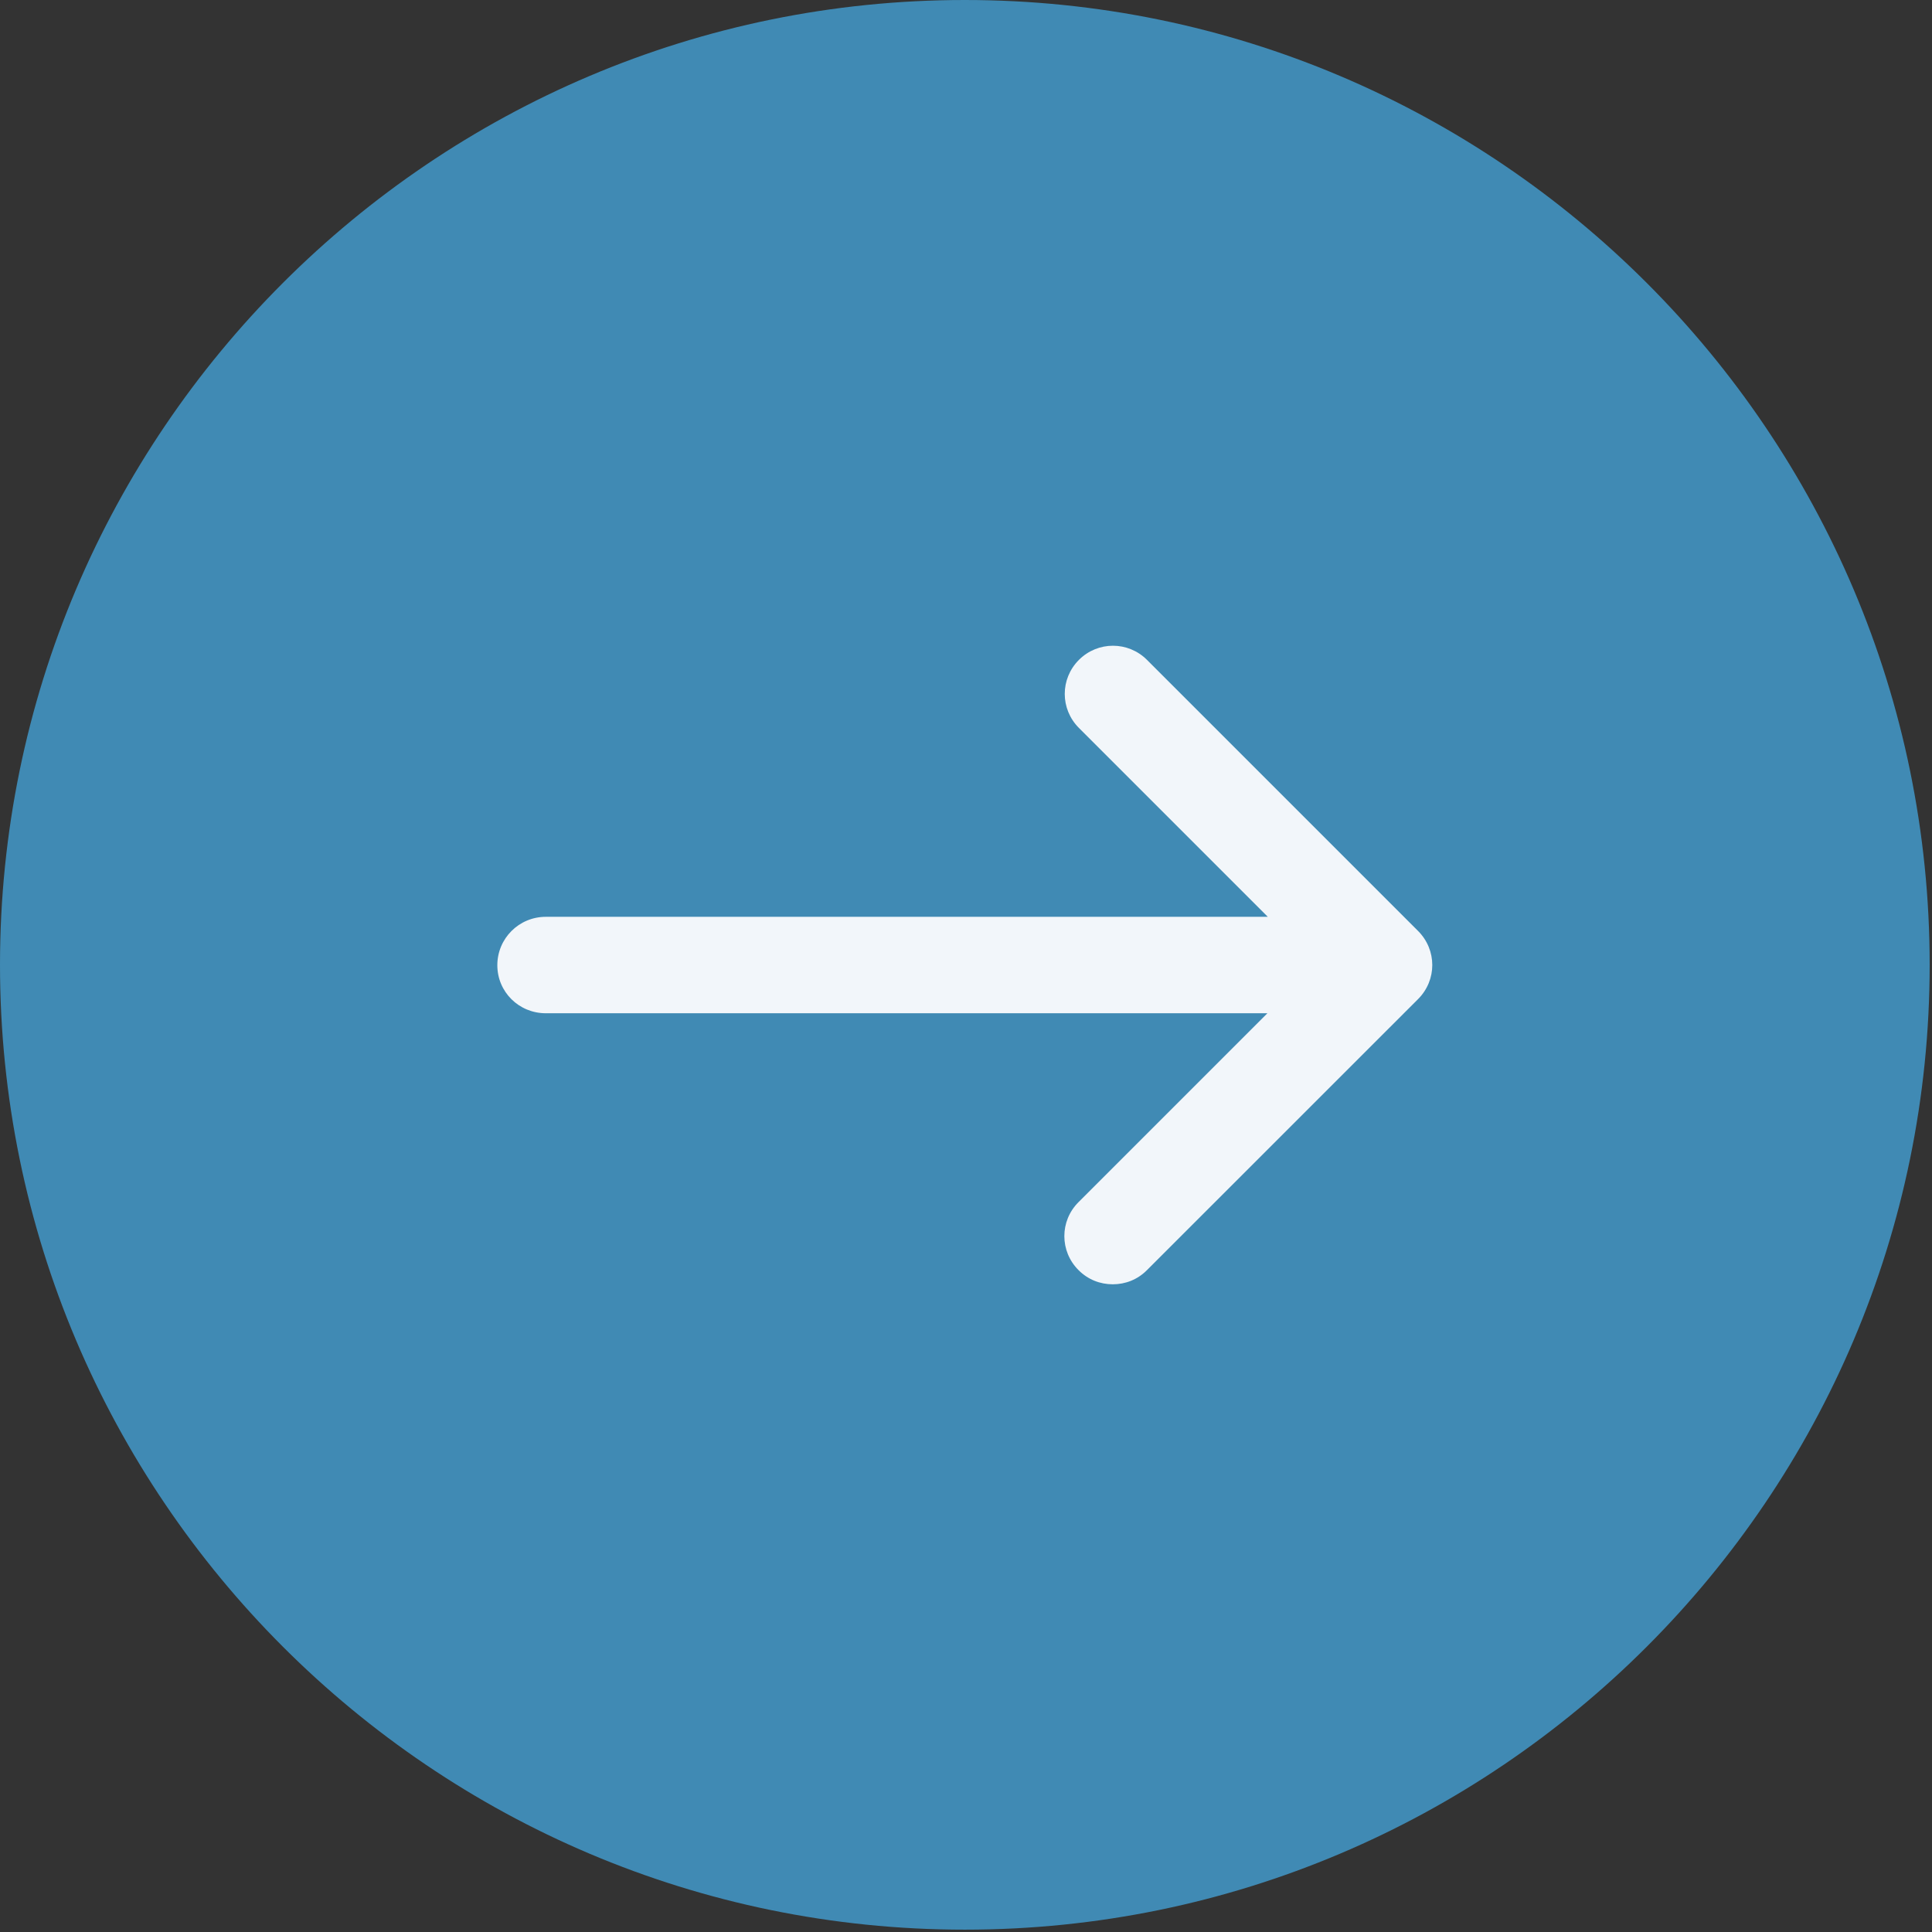 <?xml version="1.0" encoding="UTF-8"?>
<svg width="24px" height="24px" viewBox="0 0 24 24" version="1.1" xmlns="http://www.w3.org/2000/svg" xmlns:xlink="http://www.w3.org/1999/xlink">
    <rect x="0" y="0" width="24" height="24" fill="#333333" stroke="none"/>
    <!-- Generator: Sketch 52.2 (67145) - http://www.bohemiancoding.com/sketch -->
    <title>arrow copy</title>
    <desc>Created with Sketch.</desc>
    <g id="Symbols" stroke="none" stroke-width="1" fill="none" fill-rule="evenodd">
        <g id="arrow-scroll-hover" fill-rule="nonzero">
            <g id="arrow-copy">
                <path d="M11.985,23.971 C18.594,23.971 23.971,18.594 23.971,11.985 C23.971,5.377 18.594,0 11.985,0 C5.377,0 0,5.377 0,11.985 C0,18.594 5.377,23.971 11.985,23.971 Z" id="Shape" fill="#408AB4"></path>
                <path d="M6.78,12.587 L15.744,12.587 L13.398,14.933 C13.163,15.167 13.163,15.544 13.398,15.778 C13.515,15.896 13.667,15.954 13.823,15.954 C13.98,15.954 14.131,15.896 14.248,15.778 L17.616,12.411 C17.851,12.176 17.851,11.8 17.616,11.565 L14.248,8.197 C14.014,7.963 13.637,7.963 13.403,8.197 C13.168,8.432 13.168,8.808 13.403,9.043 L15.749,11.389 L6.78,11.389 C6.447,11.389 6.178,11.658 6.178,11.99 C6.178,12.323 6.447,12.587 6.78,12.587 Z" id="Path" fill="#F2F6FA"></path>
            </g>
        </g>
    </g>
</svg>